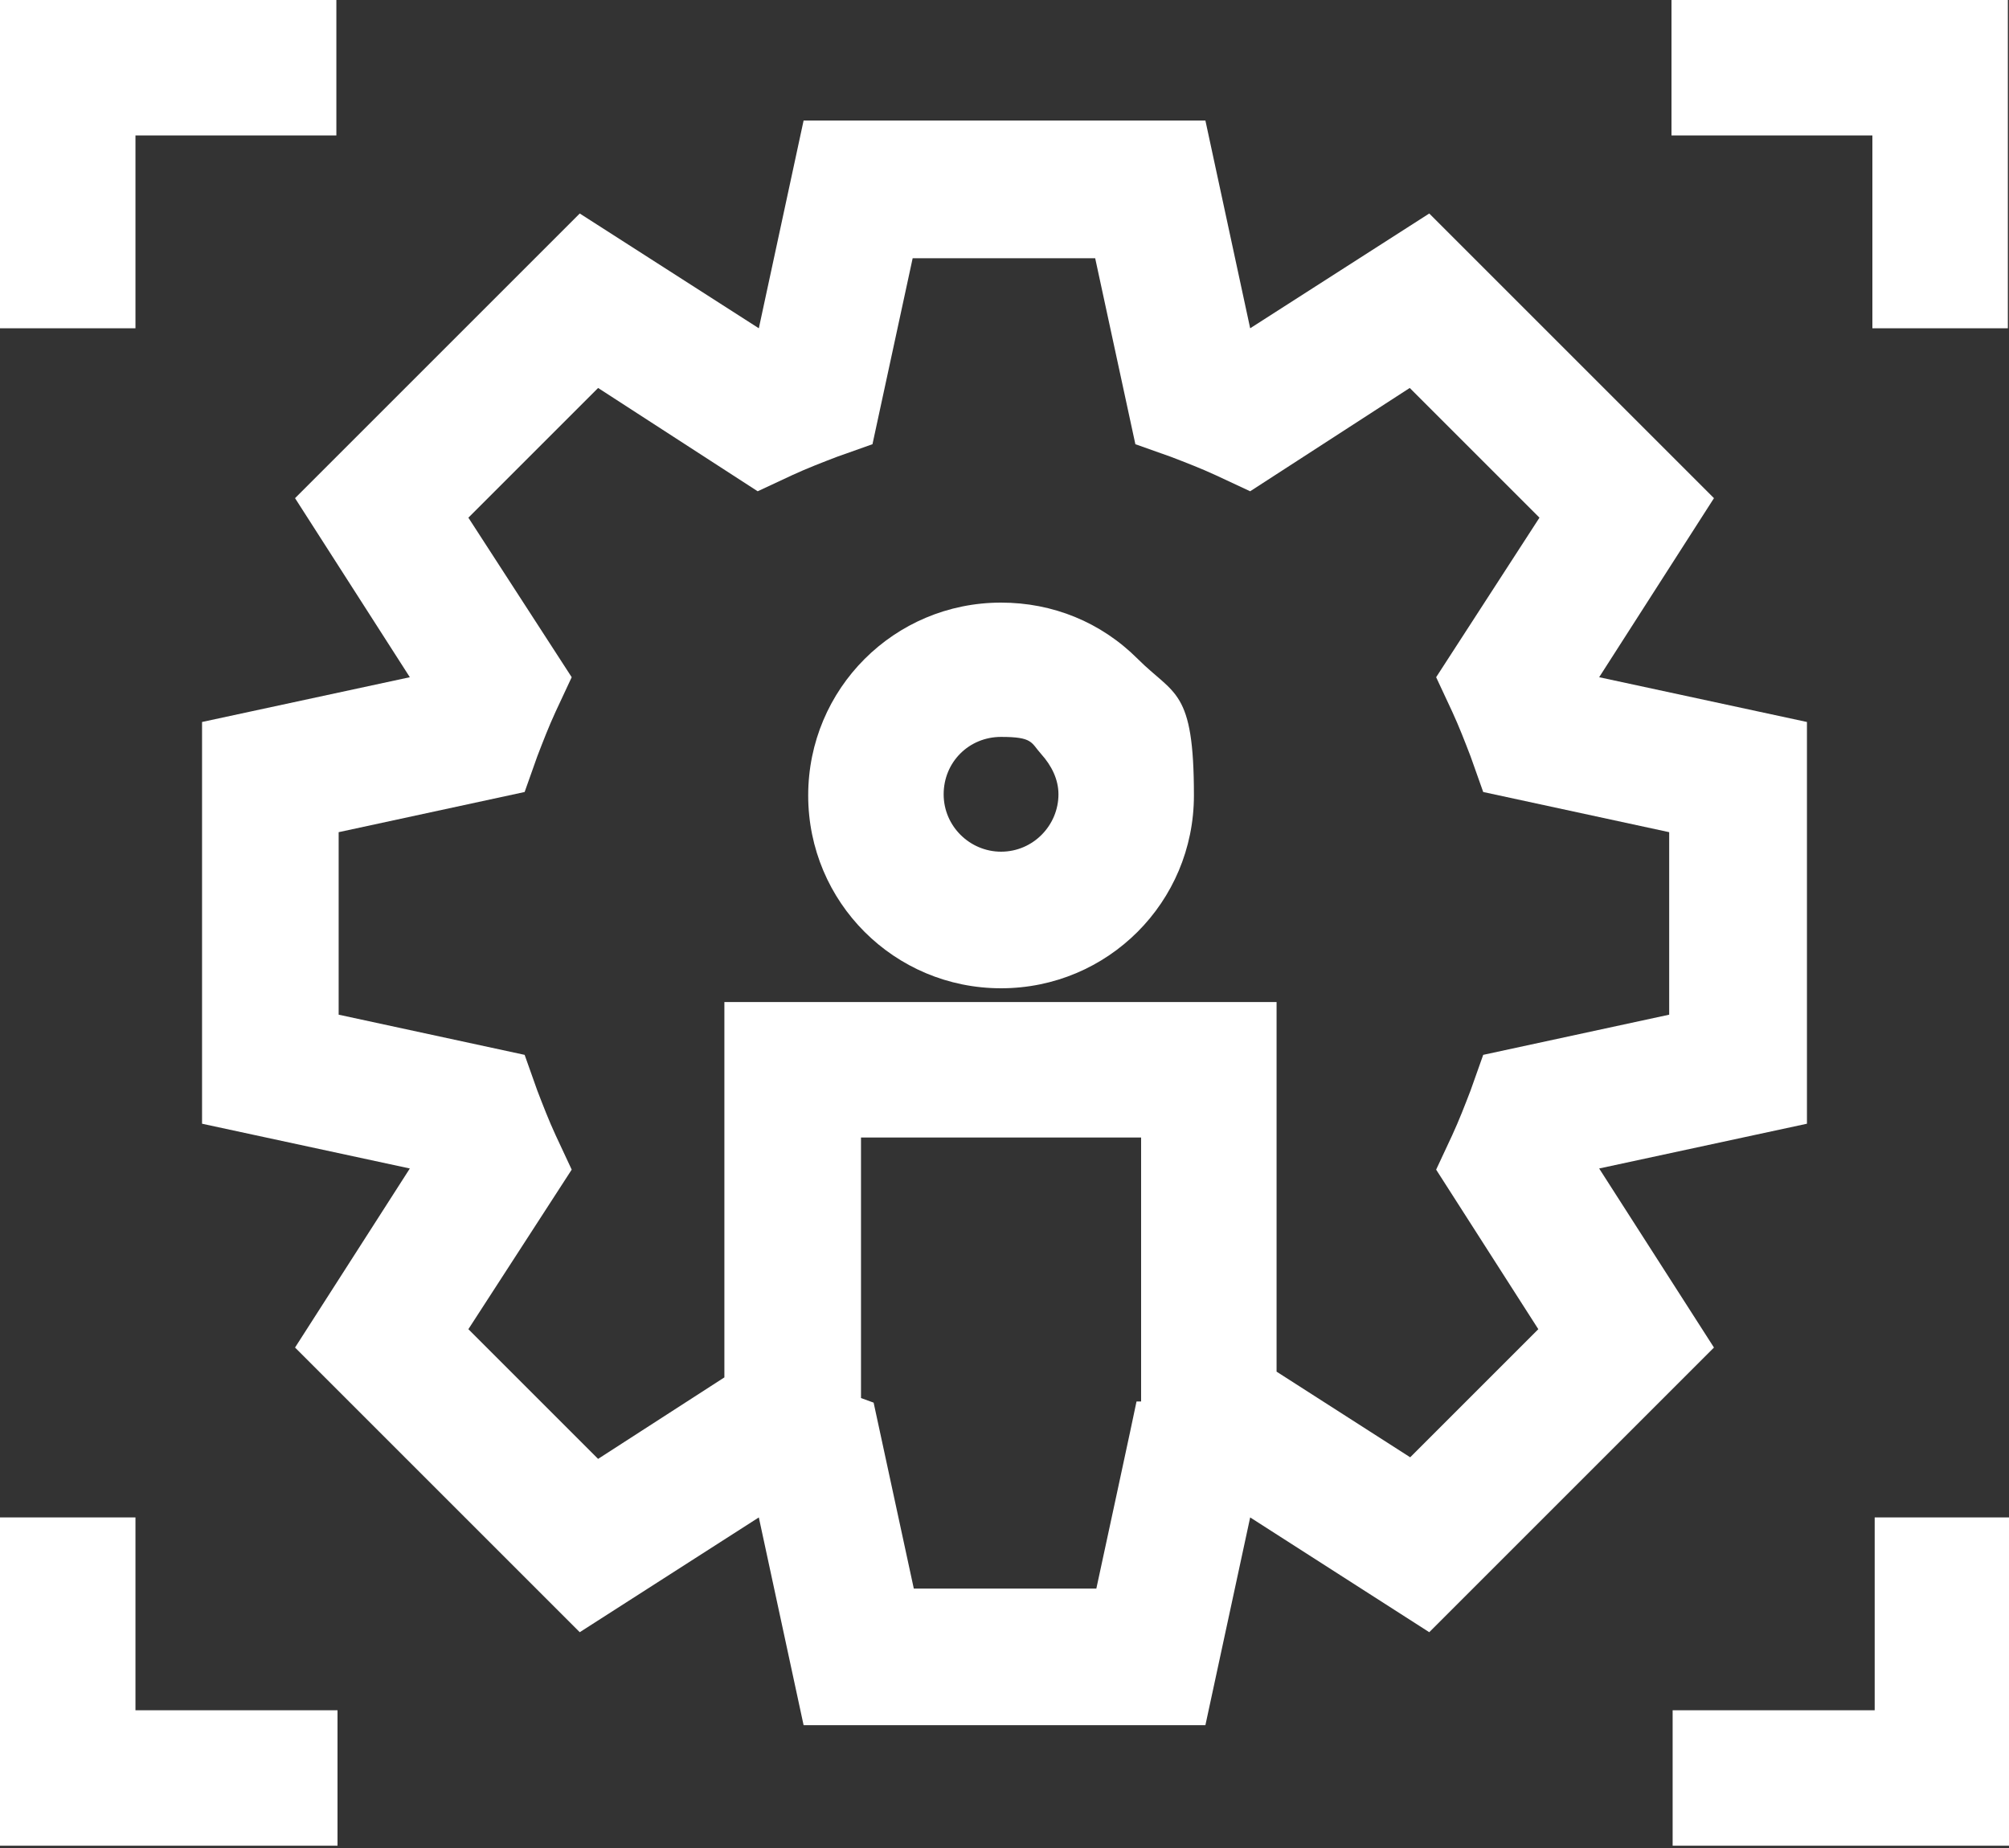 <?xml version="1.0" encoding="UTF-8"?>
<svg xmlns="http://www.w3.org/2000/svg" version="1.1" viewBox="0 0 175 161">
  <rect x="0" y="0" width="175" height="161" fill="#333333" stroke="none"/>
  <defs>
    <style>
      .cls-1 {
        fill: #fff;
      }
    </style>
  </defs>
  <!-- Generator: Adobe Illustrator 28.7.4, SVG Export Plug-In . SVG Version: 1.2.0 Build 166)  -->
  <g>
    <g id="Layer_1">
      <path class="cls-1" d="M87.2,52.5c-9.3,0-16.8,7.5-16.8,16.8s7.5,16.8,16.8,16.8,16.8-7.5,16.8-16.8-1.7-8.7-4.9-11.9c-3.2-3.2-7.4-4.9-11.9-4.9ZM87.2,74.2c-2.7,0-5-2.2-5-5s2.2-5,5-5,2.6.5,3.5,1.5,1.5,2.2,1.5,3.5c0,2.7-2.2,5-5,5h0Z"/>
      <path class="cls-1" d="M139.3,101.8l18.1-3.9v-35l-18.1-3.9,10-15.6-24.8-24.8-15.6,10-3.9-18.1h-35l-3.9,18.1-15.6-10-24.8,24.8,10,15.6-18.1,3.9v35l18.1,3.9-10,15.6,24.8,24.8,15.6-10,3.9,18.1h35l3.9-18.1,15.6,10,24.8-24.8-10-15.6ZM95.5,138.4h-15.9l-3.5-16.2-1.1-.4v-22.7h24.4v23h-.4c0,.1-3.5,16.3-3.5,16.3ZM122.9,127l-11.7-7.5v-32.2s-48.1,0-48.1,0v32.7s-11,7.1-11,7.1l-11.3-11.3,9-13.9-1.4-3c-.6-1.3-1.1-2.6-1.6-3.9l-1.1-3.1-16.2-3.5v-15.9l16.2-3.5,1.1-3.1c.5-1.3,1-2.6,1.6-3.9l1.4-3-9-13.9,11.3-11.3,13.9,9,3-1.4c1.3-.6,2.6-1.1,3.9-1.6l3.1-1.1,3.5-16.2h15.9l3.5,16.2,3.1,1.1c1.3.5,2.6,1,3.9,1.6l3,1.4,13.9-9,11.3,11.3-9,13.9,1.4,3c.6,1.3,1.1,2.6,1.6,3.9l1.1,3.1,16.2,3.5v15.9l-16.2,3.5-1.1,3.1c-.5,1.3-1,2.6-1.6,3.9l-1.4,3,8.9,13.9-11.3,11.3h0Z"/>
      <path class="cls-1" d="M11.8,11.8h17.5V0H0v28.6h11.8V11.8Z"/>
      <path class="cls-1" d="M145.6,0v11.8h17.5v16.8h11.8V0h-29.4Z"/>
      <path class="cls-1" d="M11.8,132.2H0v28.6h29.4v-11.8H11.8v-16.8Z"/>
      <path class="cls-1" d="M163.2,149h-17.5v11.8h29.4v-28.6h-11.8v16.8Z"/>
    </g>
  </g>
</svg>